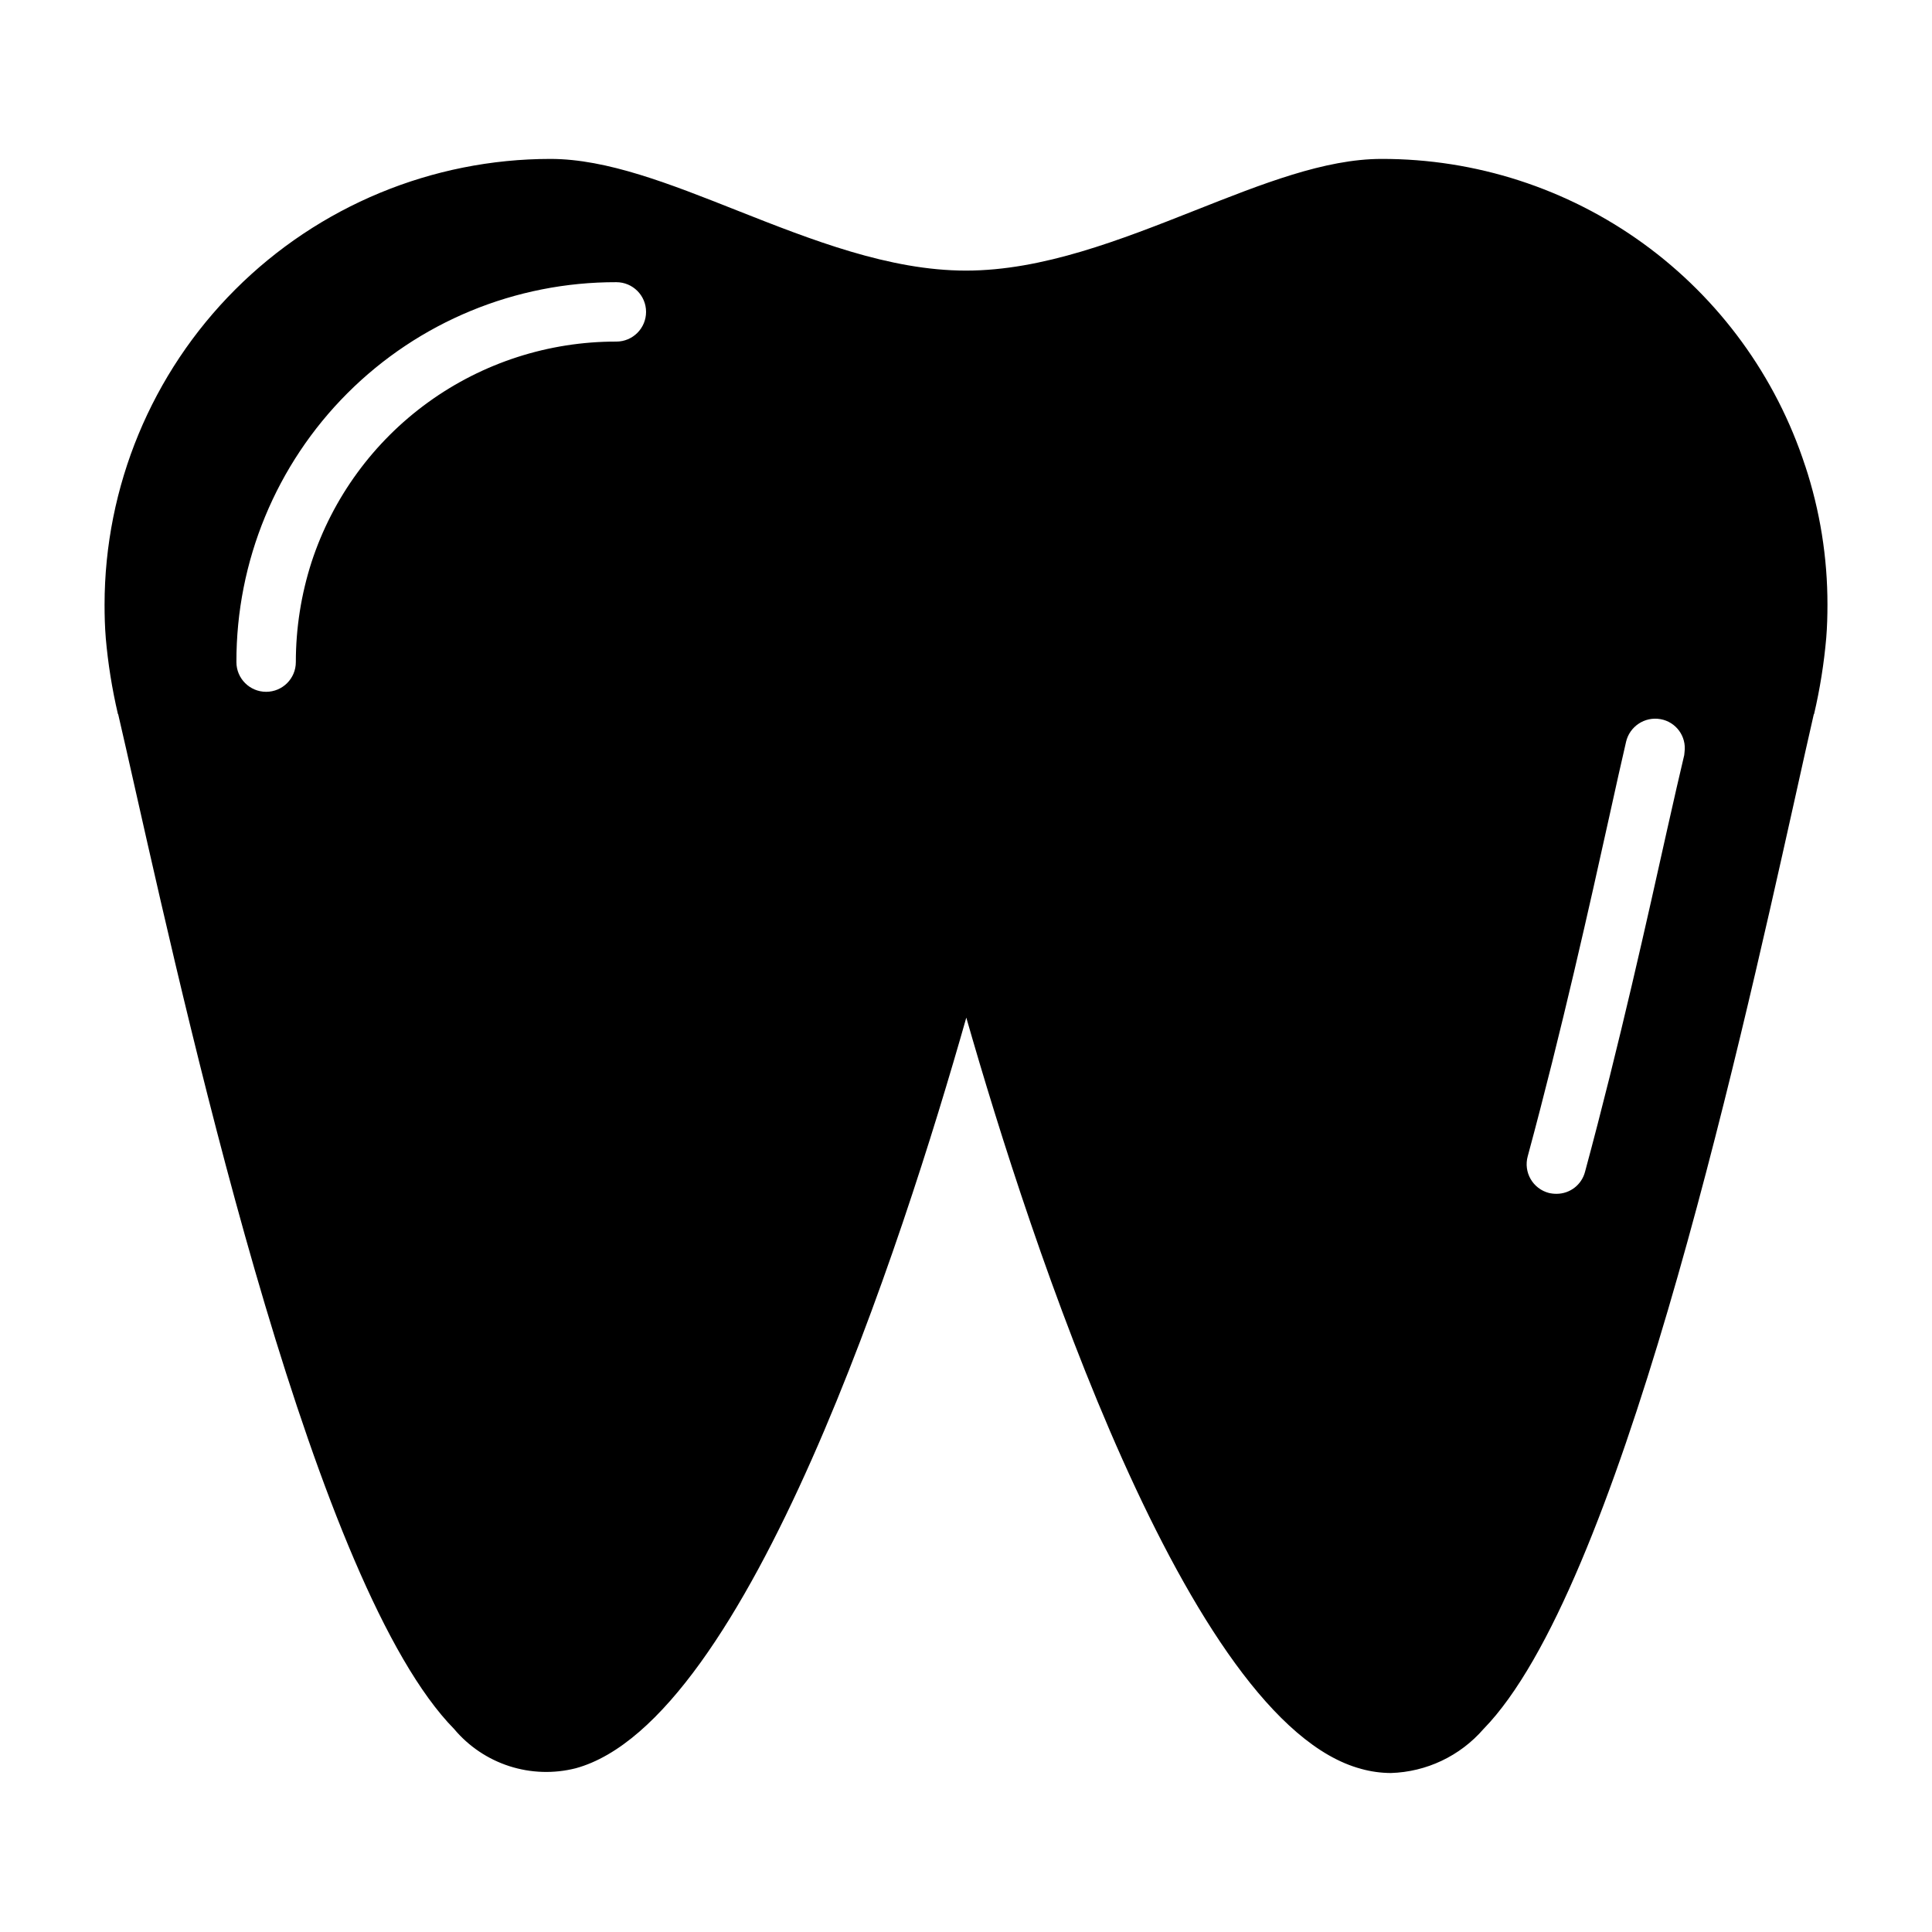 <?xml version="1.0" encoding="UTF-8"?>
<!-- Uploaded to: SVG Find, www.svgrepo.com, Generator: SVG Find Mixer Tools -->
<svg fill="#000000" width="800px" height="800px" version="1.1" viewBox="144 144 512 512" xmlns="http://www.w3.org/2000/svg">
 <path d="m622.38 267.43c-7.719-23.676-22.742-44.297-42.906-58.906-20.168-14.609-44.445-22.457-69.348-22.41-15.035 0-31.645 6.613-49.359 13.617-19.918 7.871-40.461 15.98-60.773 15.98-20.309 0-40.855-8.109-60.773-15.98-17.711-7.008-34.32-13.617-49.359-13.617h0.004c-31.332 0.012-61.379 12.465-83.535 34.621s-34.609 52.203-34.621 83.535c0 2.914 0.078 5.824 0.316 8.738h-0.004c0.594 6.812 1.672 13.574 3.231 20.23 0.043 0 0.078 0.035 0.078 0.082 1.258 5.352 2.832 12.438 4.723 20.781 15.43 68.406 47.625 210.81 84.309 248.12 3.848 4.582 8.91 7.984 14.605 9.824 5.695 1.836 11.789 2.035 17.59 0.566 45.656-12.438 86.672-139.57 103.52-198.93 17.004 59.434 58.648 186.8 104.62 199.08v0.004c2.562 0.715 5.211 1.086 7.875 1.102 9.453-0.281 18.359-4.508 24.559-11.652 35.738-36.527 67.148-177.59 82.262-245.37 2.125-9.684 3.938-17.633 5.273-23.539l0.078-0.078h0.004c1.555-6.656 2.633-13.418 3.227-20.23 0.234-2.914 0.316-5.824 0.316-8.738 0.016-12.516-1.977-24.957-5.906-36.84zm-32.039 76.672c-1.18 4.961-2.754 11.809-4.566 19.918-5.039 22.594-12.594 56.758-21.727 90.527-0.898 3.438-4.004 5.832-7.555 5.824-0.691 0.004-1.379-0.074-2.047-0.234-2.031-0.535-3.766-1.859-4.812-3.676-1.051-1.82-1.332-3.981-0.777-6.008 9.055-33.457 16.609-67.383 21.57-89.82 1.812-8.188 3.305-14.957 4.488-19.996l-0.004 0.004c0.941-4.133 4.957-6.801 9.133-6.062 4.129 0.727 6.941 4.586 6.375 8.738 0 0.234-0.078 0.551-0.078 0.785zm-363.77-51.168c-2.762 8.574-4.172 17.523-4.172 26.531 0 4.348-3.523 7.871-7.871 7.871s-7.875-3.523-7.875-7.871c-0.062-26.723 10.527-52.367 29.422-71.266 18.895-18.895 44.539-29.48 71.262-29.418 4.348 0 7.875 3.523 7.875 7.871s-3.527 7.871-7.875 7.871c-17.902-0.035-35.363 5.594-49.871 16.086-14.508 10.492-25.324 25.309-30.895 42.324z"/>
</svg>